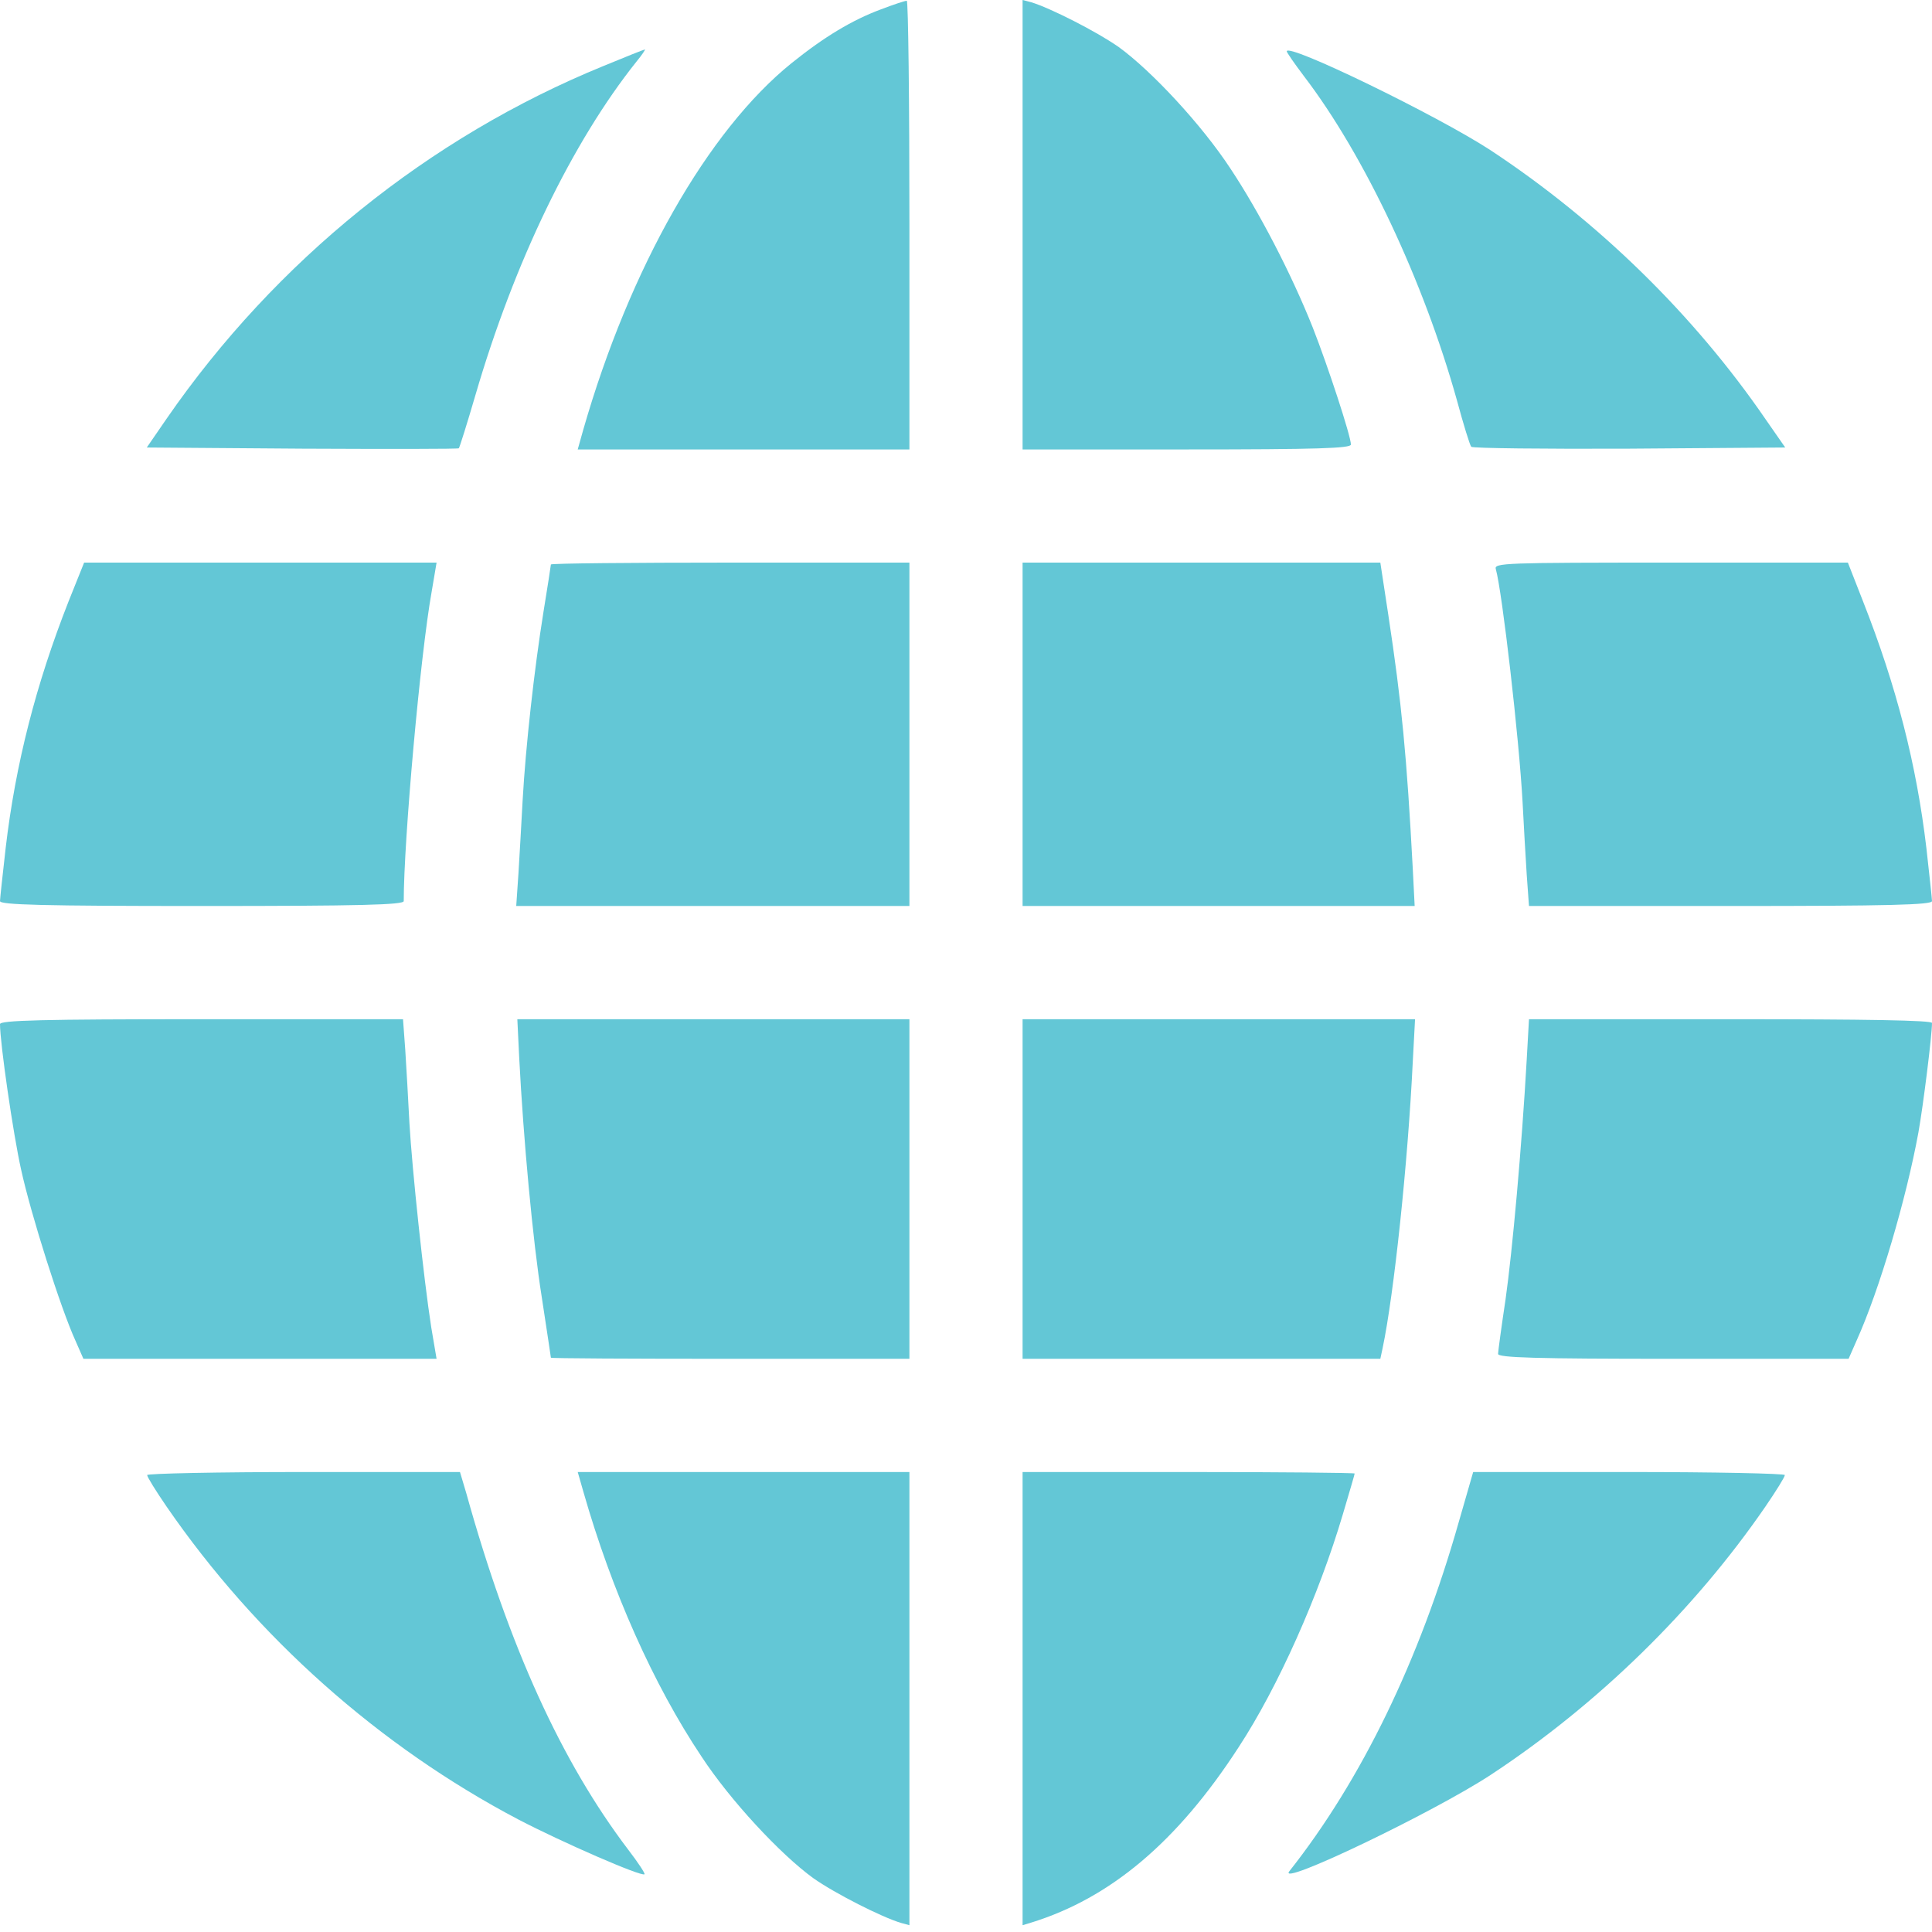 <svg width="35" height="35" viewBox="0 0 35 35" fill="none" xmlns="http://www.w3.org/2000/svg">
<path d="M15.955 0.171C15.442 0.362 14.937 0.663 14.342 1.142C12.824 2.365 11.409 4.853 10.568 7.779L10.466 8.142H13.474H16.475V4.074C16.475 1.839 16.454 0.007 16.427 0.014C16.393 0.014 16.188 0.082 15.955 0.171Z" fill="#63C7D6"/>
<path d="M18.525 4.067V8.142H21.499C23.878 8.142 24.473 8.121 24.473 8.053C24.473 7.902 24.056 6.631 23.782 5.934C23.393 4.956 22.805 3.828 22.292 3.056C21.773 2.263 20.863 1.285 20.269 0.854C19.872 0.574 19.024 0.144 18.683 0.041L18.525 -3.05176e-05V4.067Z" fill="#63C7D6"/>
<path d="M10.931 1.196C7.766 2.488 4.99 4.731 3.021 7.581L2.659 8.107L5.476 8.128C7.027 8.135 8.306 8.135 8.312 8.121C8.326 8.107 8.463 7.67 8.613 7.157C9.317 4.744 10.37 2.57 11.532 1.114C11.628 0.998 11.696 0.896 11.683 0.896C11.669 0.896 11.327 1.032 10.931 1.196Z" fill="#63C7D6"/>
<path d="M23.311 0.93C23.311 0.95 23.447 1.148 23.618 1.374C24.726 2.823 25.792 5.1 26.394 7.253C26.51 7.684 26.626 8.06 26.653 8.094C26.681 8.121 27.973 8.135 29.524 8.128L32.341 8.107L31.985 7.595C30.686 5.701 28.95 4.006 27.002 2.721C26.038 2.092 23.311 0.766 23.311 0.93Z" fill="#63C7D6"/>
<path d="M1.244 10.89C0.649 12.4 0.28 13.85 0.103 15.36C0.048 15.846 0 16.283 0 16.324C0 16.392 0.766 16.413 3.657 16.413C6.535 16.413 7.314 16.392 7.314 16.324C7.314 15.224 7.615 11.86 7.82 10.719L7.909 10.192H4.717H1.524L1.244 10.89Z" fill="#63C7D6"/>
<path d="M9.98 10.226C9.98 10.24 9.919 10.637 9.844 11.095C9.68 12.113 9.522 13.528 9.468 14.499C9.447 14.896 9.413 15.483 9.393 15.812L9.352 16.413H12.913H16.475V13.303V10.192H13.227C11.443 10.192 9.98 10.206 9.98 10.226Z" fill="#63C7D6"/>
<path d="M18.525 13.303V16.413H22.08H25.628L25.594 15.743C25.484 13.685 25.395 12.749 25.149 11.129L25.006 10.192H21.766H18.525V13.303Z" fill="#63C7D6"/>
<path d="M27.098 10.309C27.214 10.719 27.521 13.385 27.583 14.533C27.604 14.943 27.638 15.538 27.658 15.846L27.699 16.413H31.35C34.234 16.413 35 16.392 35 16.324C35 16.283 34.952 15.846 34.898 15.36C34.72 13.856 34.358 12.434 33.749 10.89L33.476 10.192H30.27C27.248 10.192 27.064 10.199 27.098 10.309Z" fill="#63C7D6"/>
<path d="M0 18.553C0 18.895 0.239 20.549 0.383 21.191C0.561 22.005 1.101 23.707 1.367 24.288L1.511 24.616H4.71H7.909L7.813 24.049C7.677 23.181 7.465 21.178 7.417 20.344C7.396 19.927 7.362 19.339 7.342 19.024L7.301 18.464H3.65C0.766 18.464 0 18.484 0 18.553Z" fill="#63C7D6"/>
<path d="M9.406 19.161C9.481 20.624 9.652 22.483 9.816 23.509C9.905 24.097 9.98 24.582 9.98 24.596C9.98 24.609 11.443 24.616 13.227 24.616H16.475V21.54V18.464H12.92H9.372L9.406 19.161Z" fill="#63C7D6"/>
<path d="M18.525 21.54V24.616H21.766H25.006L25.047 24.425C25.252 23.454 25.505 21.075 25.594 19.23L25.635 18.464H22.08H18.525V21.54Z" fill="#63C7D6"/>
<path d="M27.658 19.195C27.569 20.774 27.398 22.668 27.275 23.536C27.2 24.035 27.139 24.486 27.139 24.527C27.139 24.596 27.822 24.616 30.317 24.616H33.489L33.633 24.288C34.05 23.365 34.535 21.711 34.754 20.515C34.843 20.016 35 18.751 35 18.532C35 18.484 33.831 18.464 31.35 18.464H27.699L27.658 19.195Z" fill="#63C7D6"/>
<path d="M2.666 26.722C2.666 26.756 2.823 27.009 3.015 27.289C4.642 29.654 6.87 31.637 9.393 32.963C10.179 33.373 11.621 34.002 11.676 33.954C11.69 33.94 11.56 33.742 11.382 33.51C10.172 31.917 9.222 29.832 8.449 27.057L8.333 26.667H5.503C3.944 26.667 2.666 26.694 2.666 26.722Z" fill="#63C7D6"/>
<path d="M10.568 27.023C11.081 28.82 11.84 30.523 12.708 31.821C13.227 32.614 14.137 33.592 14.731 34.023C15.128 34.303 15.976 34.733 16.324 34.836L16.475 34.877V30.775V26.667H13.474H10.466L10.568 27.023Z" fill="#63C7D6"/>
<path d="M18.525 30.775V34.877L18.683 34.829C20.118 34.385 21.328 33.366 22.436 31.657C23.153 30.564 23.892 28.902 24.329 27.426C24.445 27.036 24.541 26.708 24.541 26.694C24.541 26.681 23.188 26.667 21.533 26.667H18.525V30.775Z" fill="#63C7D6"/>
<path d="M26.428 27.569C25.717 30.078 24.664 32.245 23.358 33.899C23.119 34.2 25.956 32.84 27.002 32.156C28.944 30.878 30.694 29.169 31.985 27.289C32.177 27.009 32.334 26.756 32.334 26.722C32.334 26.694 31.063 26.667 29.511 26.667H26.688L26.428 27.569Z" fill="#63C7D6"/>
</svg>
